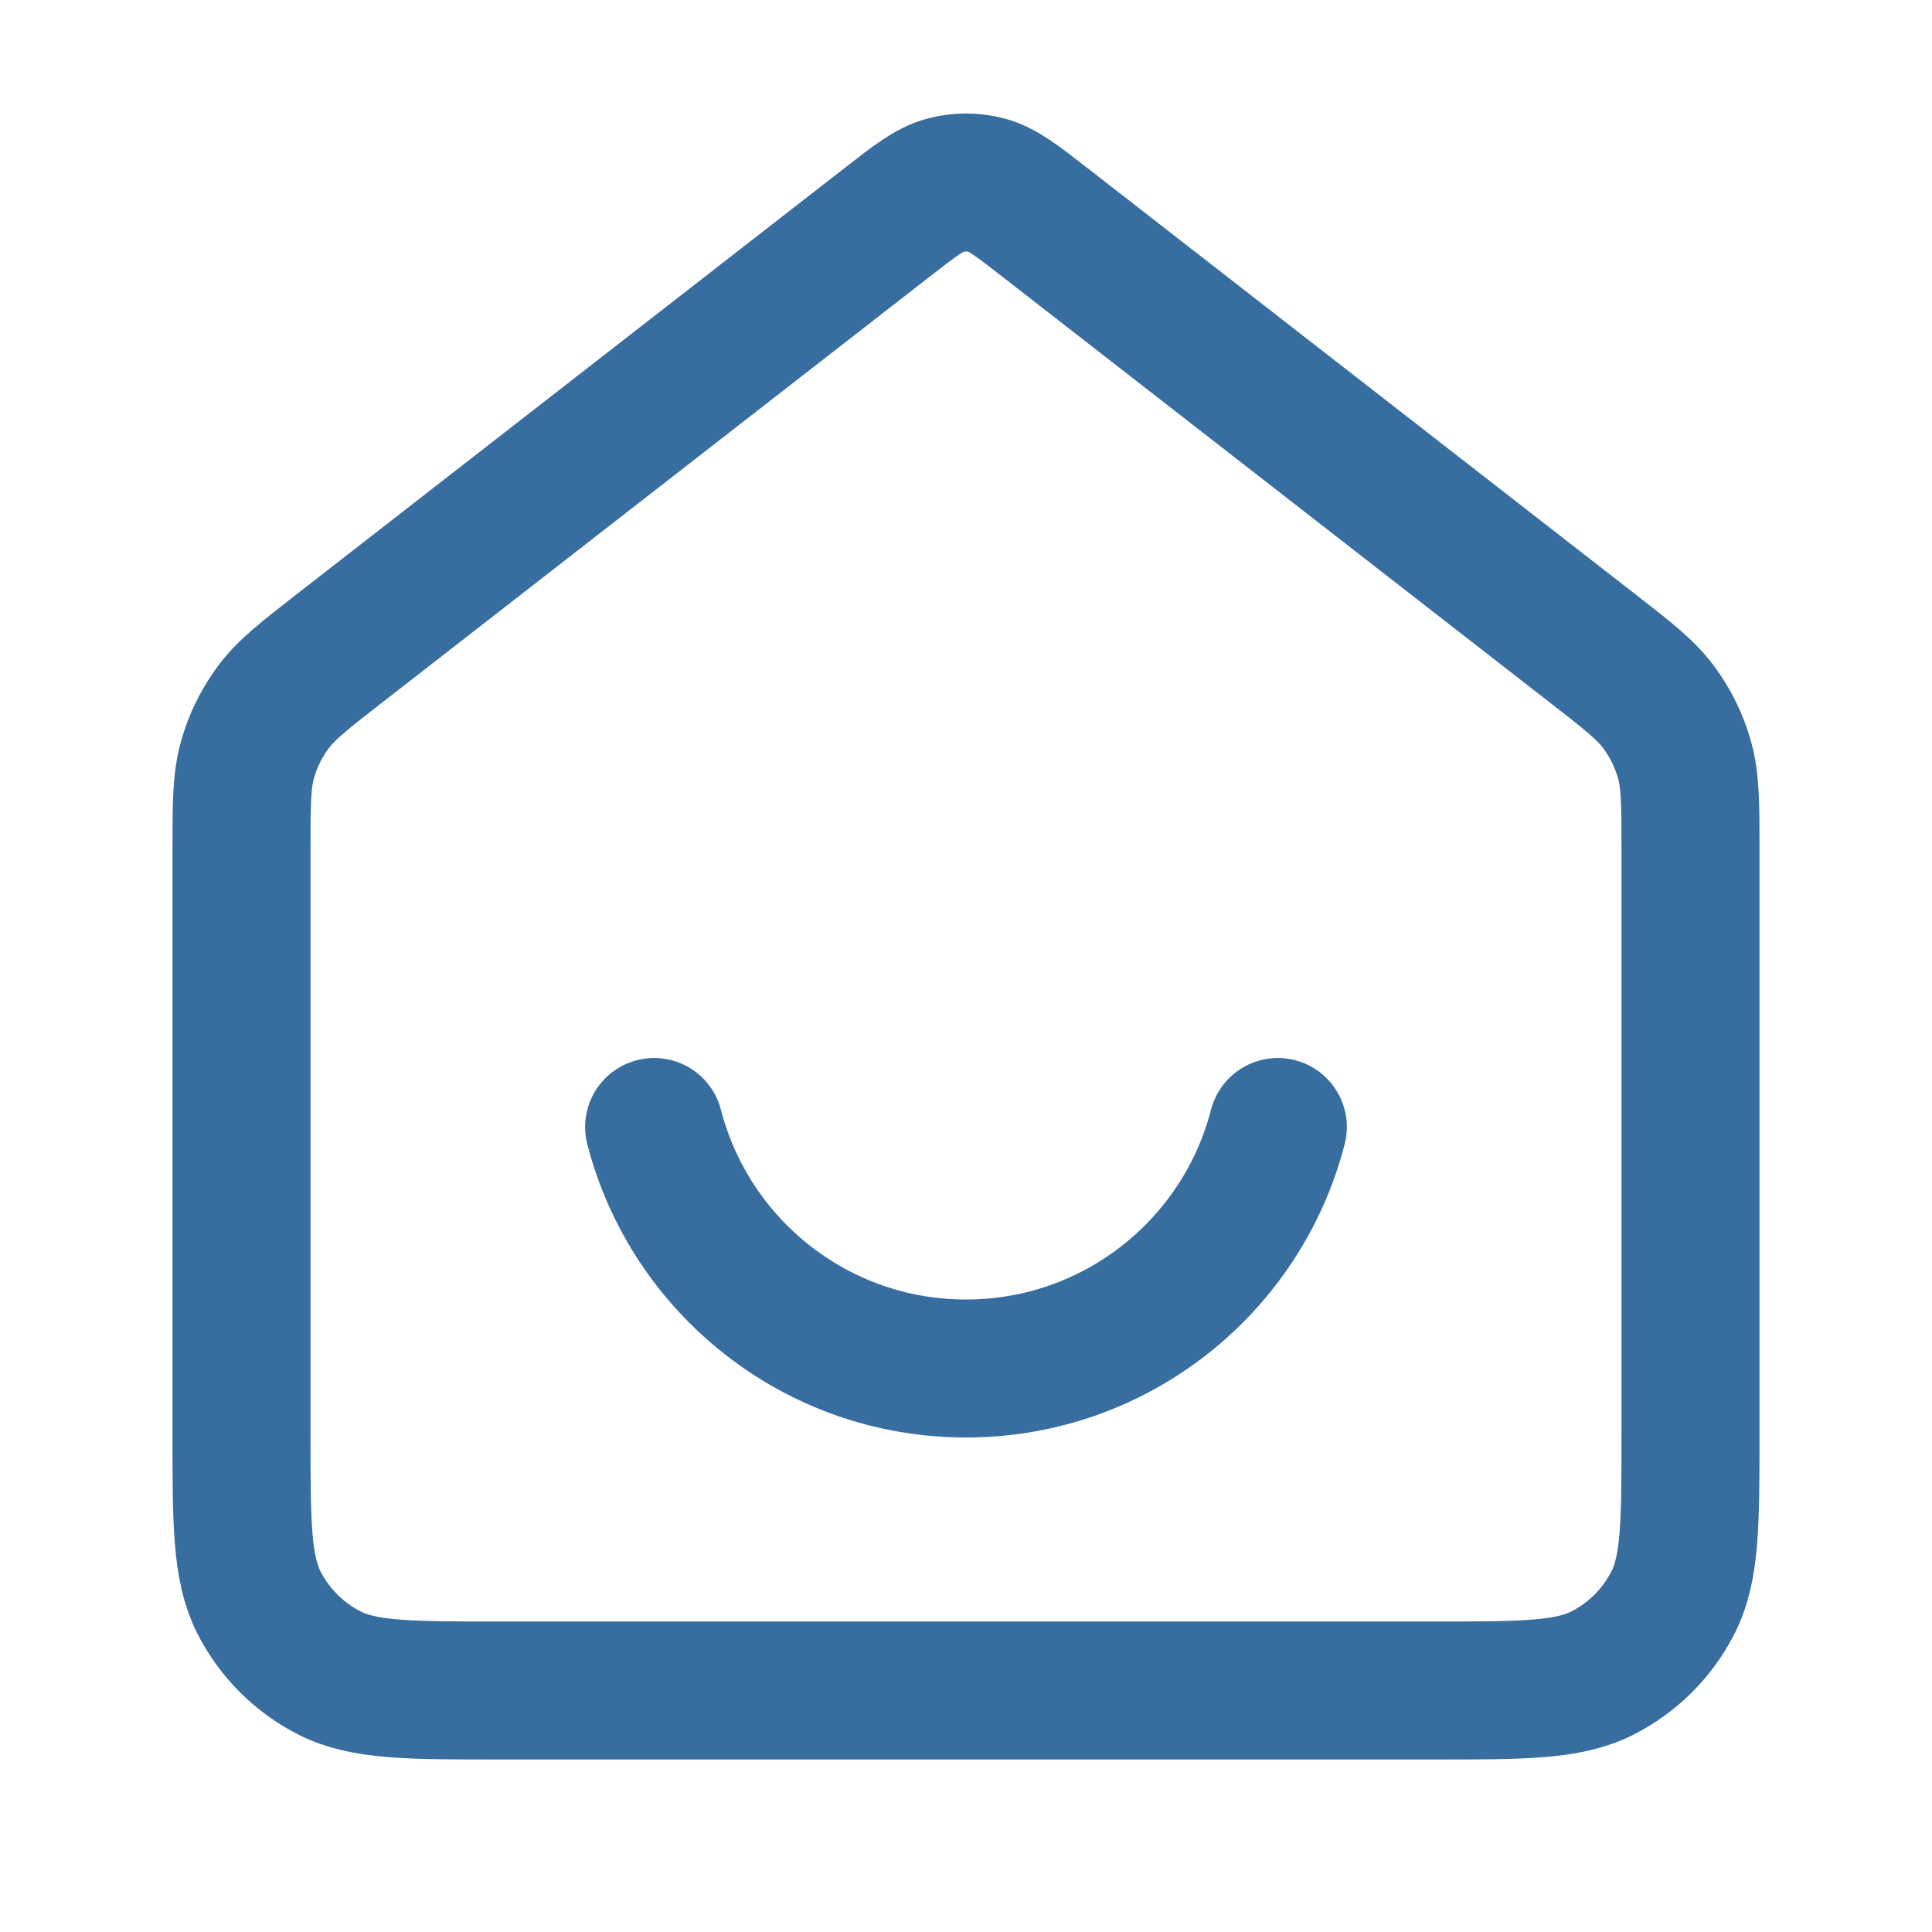 <svg width="42" height="42" viewBox="0 0 42 42" fill="none" xmlns="http://www.w3.org/2000/svg">
<path d="M14.22 24.5C14.998 27.519 17.738 29.75 21 29.75C24.262 29.75 27.002 27.519 27.779 24.5M19.281 4.837L7.412 14.069C6.619 14.686 6.222 14.994 5.936 15.381C5.683 15.723 5.494 16.109 5.38 16.519C5.25 16.982 5.25 17.484 5.25 18.489V31.15C5.25 33.111 5.25 34.09 5.631 34.839C5.967 35.498 6.502 36.033 7.161 36.369C7.91 36.75 8.89 36.75 10.85 36.75H31.15C33.11 36.75 34.09 36.75 34.839 36.369C35.498 36.033 36.033 35.498 36.368 34.839C36.75 34.09 36.75 33.111 36.75 31.15V18.489C36.75 17.484 36.75 16.982 36.62 16.519C36.506 16.109 36.317 15.723 36.064 15.381C35.778 14.994 35.382 14.686 34.588 14.069L22.719 4.837C22.104 4.359 21.797 4.12 21.457 4.028C21.158 3.947 20.842 3.947 20.543 4.028C20.203 4.12 19.896 4.359 19.281 4.837Z" stroke="#386D9F" stroke-width="3" stroke-linecap="round" stroke-linejoin="round"/>
</svg>
